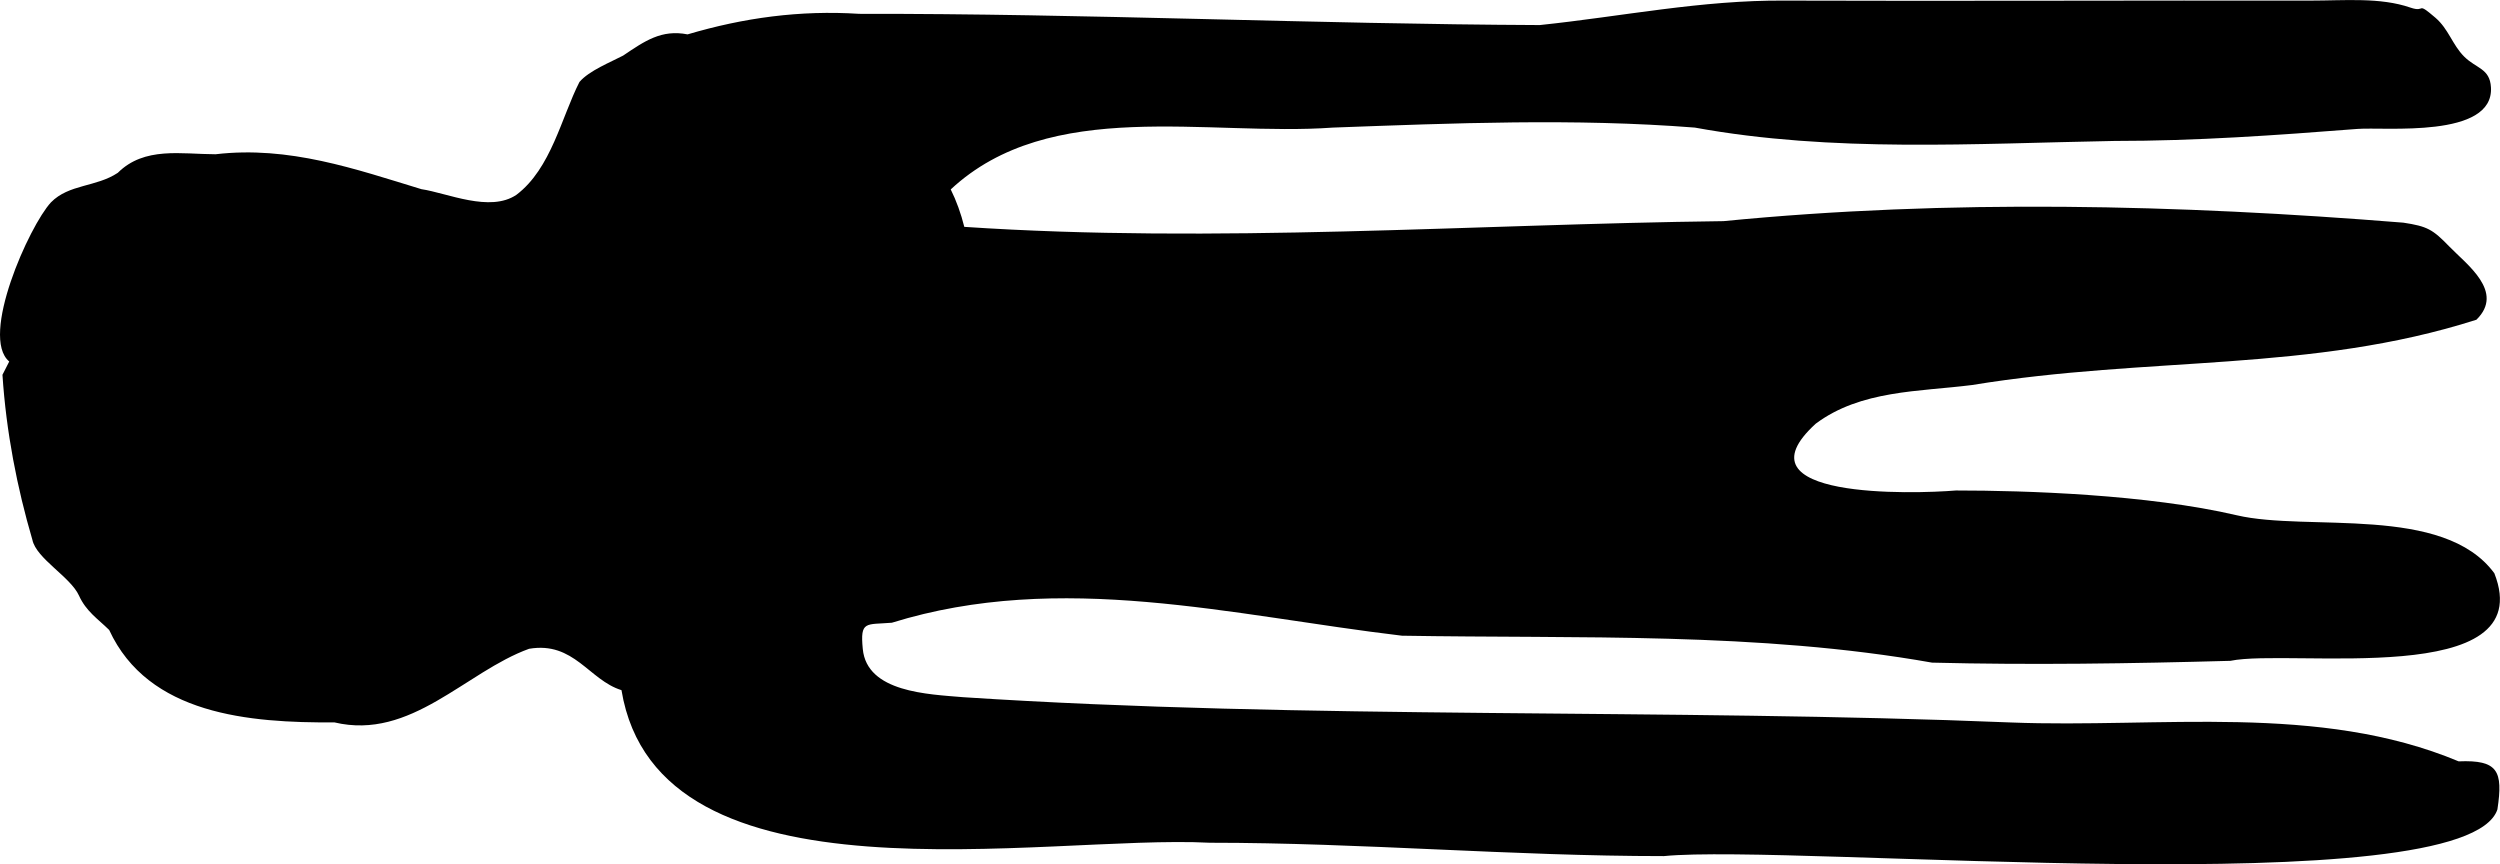 <?xml version="1.0" encoding="UTF-8"?><svg id="Ebene_1" xmlns="http://www.w3.org/2000/svg" viewBox="0 0 376 130"><path d="m1.39,54.37c-4.47-3.73,3-20.39,6.27-23.93,2.71-2.77,6.8-2.28,10.06-4.45,4.01-3.98,9.54-2.8,14.7-2.79,11.05-1.3,21.07,2.24,30.96,5.25,3.93.59,10.3,3.54,14.29.85,5.23-3.95,6.78-11.69,9.48-16.97,1.44-1.7,4.71-2.99,6.57-3.97,3.26-2.2,5.77-3.96,9.69-3.19,8.45-2.5,16.89-3.66,25.81-3.09,34.12-.05,68.26,1.54,102.36,1.69C244,2.47,255.89-.01,268.47.09c23.61.09,55.19-.04,79.05,0,5.11,0,10.45-.52,15,1.05,2.43.83.76-1.05,3.77,1.53,1.98,1.7,2.55,4.07,4.31,5.83,1.83,1.83,3.87,1.77,4.04,4.63.46,7.74-16.02,5.94-20.07,6.26-12.34.96-24.22,1.81-36.59,1.81-21,.38-42.34,1.78-63.08-2.01-18.15-1.42-36.31-.66-54.43,0-18.81,1.36-42.51-4.64-57.48,9.3.84,1.68,1.55,3.65,2.04,5.63,37.71,2.52,76.33-.39,114.19-.86,33.91-3.33,68.36-2.5,102.25.23,3.61.55,4.41,1.01,6.9,3.58,2.62,2.71,8.37,6.82,4.08,11.02-24.86,7.95-49.16,5.45-75.87,9.82-7.95,1.01-16.71.75-23.49,5.81-12.5,11.38,14.71,10.58,21.08,10.05,10.5,0,28.8.59,42.25,3.73,10.69,2.5,31.09-1.67,38.73,8.72,6.89,17.55-30.68,11.29-39.7,13.17-14.88.41-29.98.65-44.87.27-26.17-4.64-53.14-3.59-79.73-4.05-25.53-3.03-51.29-9.84-76.72-1.95-3.94.32-4.78-.33-4.37,3.94.62,6.53,9.81,6.81,15.12,7.26,51.43,3.37,106.12,1.68,157.54,3.8,22.38.88,46.32-2.95,67.36,5.85,5.9-.24,6.71,1.42,5.83,7.23-4.76,14.45-105.91,5.1-125.37,7.02-22.88,0-45.41-2.01-68.29-2.01-24.84-1.3-82.97,10.44-88.48-22.95-4.89-1.51-7.13-7.37-13.9-6.22-9.53,3.45-17.76,13.8-29.27,11.07-12.82.08-28-1.15-33.88-13.9-1.72-1.69-3.46-2.79-4.54-5.17-1.28-2.82-6.42-5.56-7.01-8.39-2.29-7.81-3.94-16.2-4.5-24.82"/></svg>